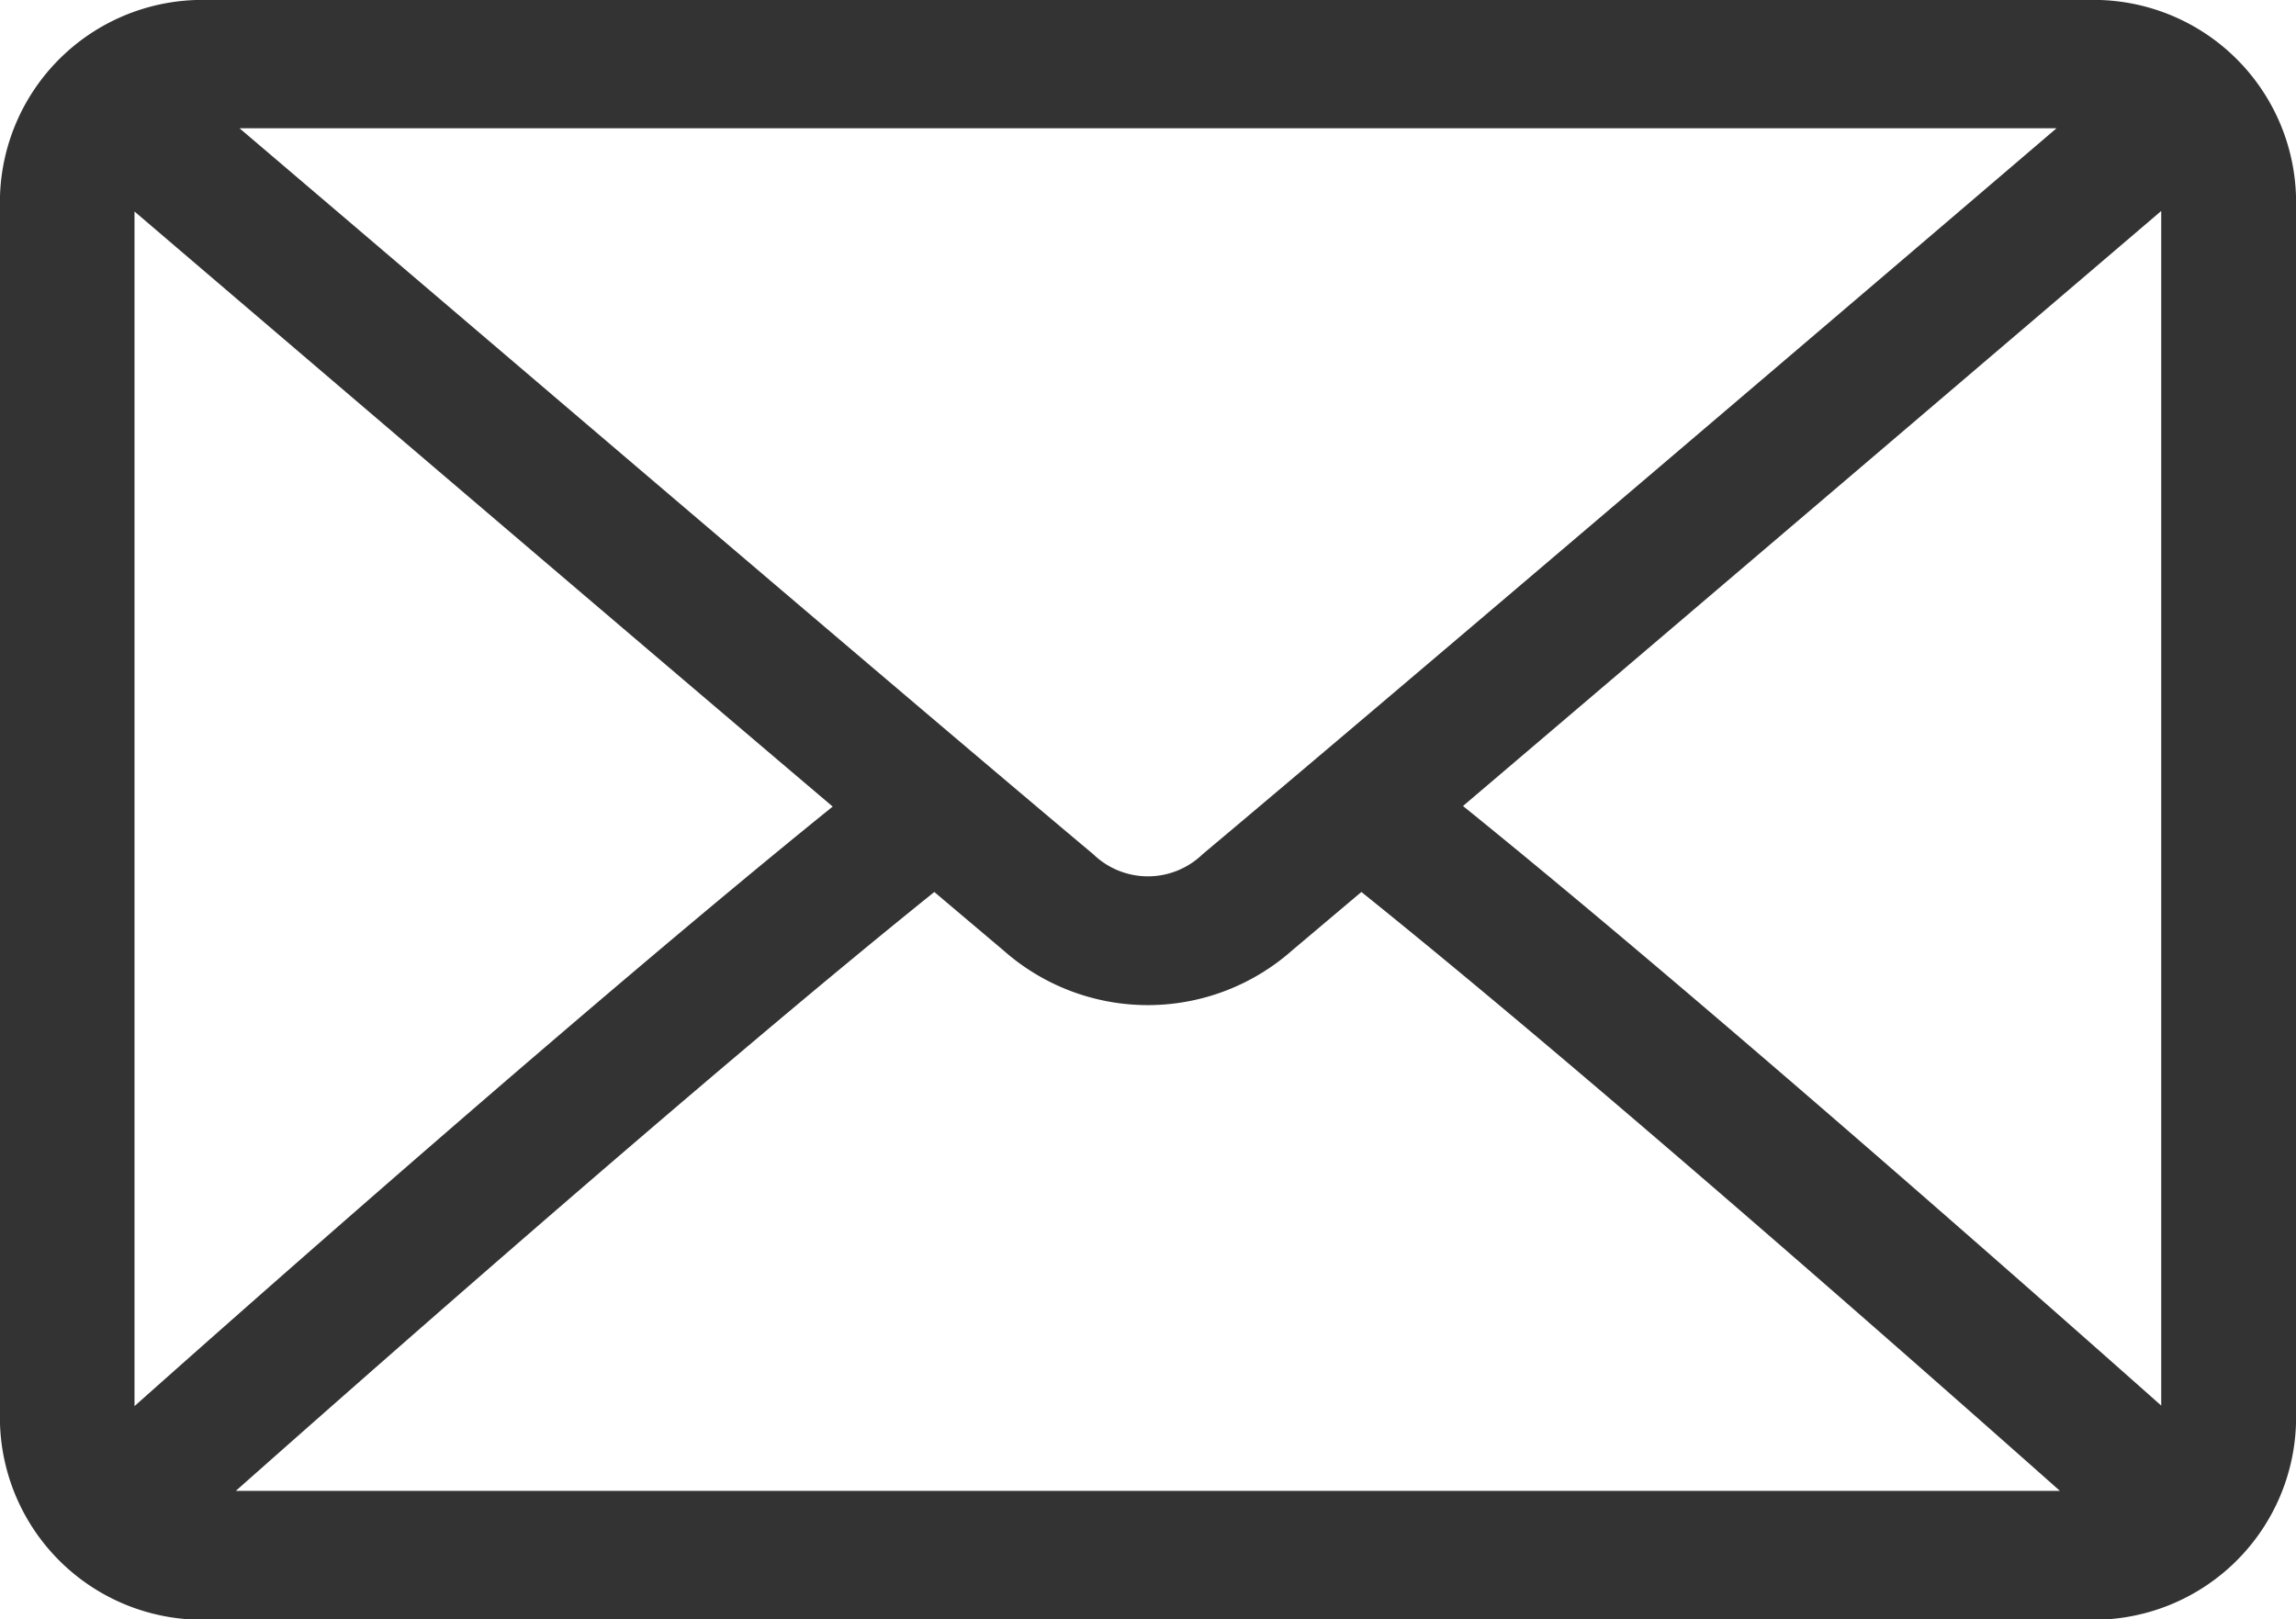 <svg xmlns="http://www.w3.org/2000/svg" width="16.967" height="11.966" viewBox="0 0 16.967 11.966">
  <g id="icon-f-3" transform="translate(0.15 -63.85)">
    <g id="Group_12" data-name="Group 12" transform="translate(0 64)">
      <path id="Path_52" data-name="Path 52" d="M15.278,64H1.389A1.346,1.346,0,0,0,0,65.3V74.37a1.346,1.346,0,0,0,1.389,1.3H15.278a1.346,1.346,0,0,0,1.389-1.3V65.3A1.346,1.346,0,0,0,15.278,64Zm-13.889.648H15.278a.7.7,0,0,1,.144.027c-1.2,1.027-5.19,4.431-6.585,5.6a.731.731,0,0,1-1.008,0c-1.4-1.173-5.382-4.578-6.585-5.6A.705.705,0,0,1,1.389,64.648ZM.694,74.37V65.3a.59.59,0,0,1,.039-.179c.92.786,3.7,3.162,5.506,4.693-1.8,1.442-4.581,3.9-5.508,4.73A.588.588,0,0,1,.694,74.37Zm14.583.648H1.389a.706.706,0,0,1-.157-.03c.959-.853,3.759-3.329,5.525-4.74l.606.512a1.459,1.459,0,0,0,1.938,0l.607-.512c1.767,1.41,4.567,3.887,5.525,4.74A.705.705,0,0,1,15.278,75.018Zm.694-.648a.59.59,0,0,1-.037.169c-.928-.826-3.71-3.288-5.508-4.729,1.8-1.531,4.586-3.906,5.506-4.693a.59.59,0,0,1,.039.179Z" transform="translate(0 -64)" fill="#333" stroke="#333" stroke-width="0.3"/>
    </g>
  </g>
</svg>
